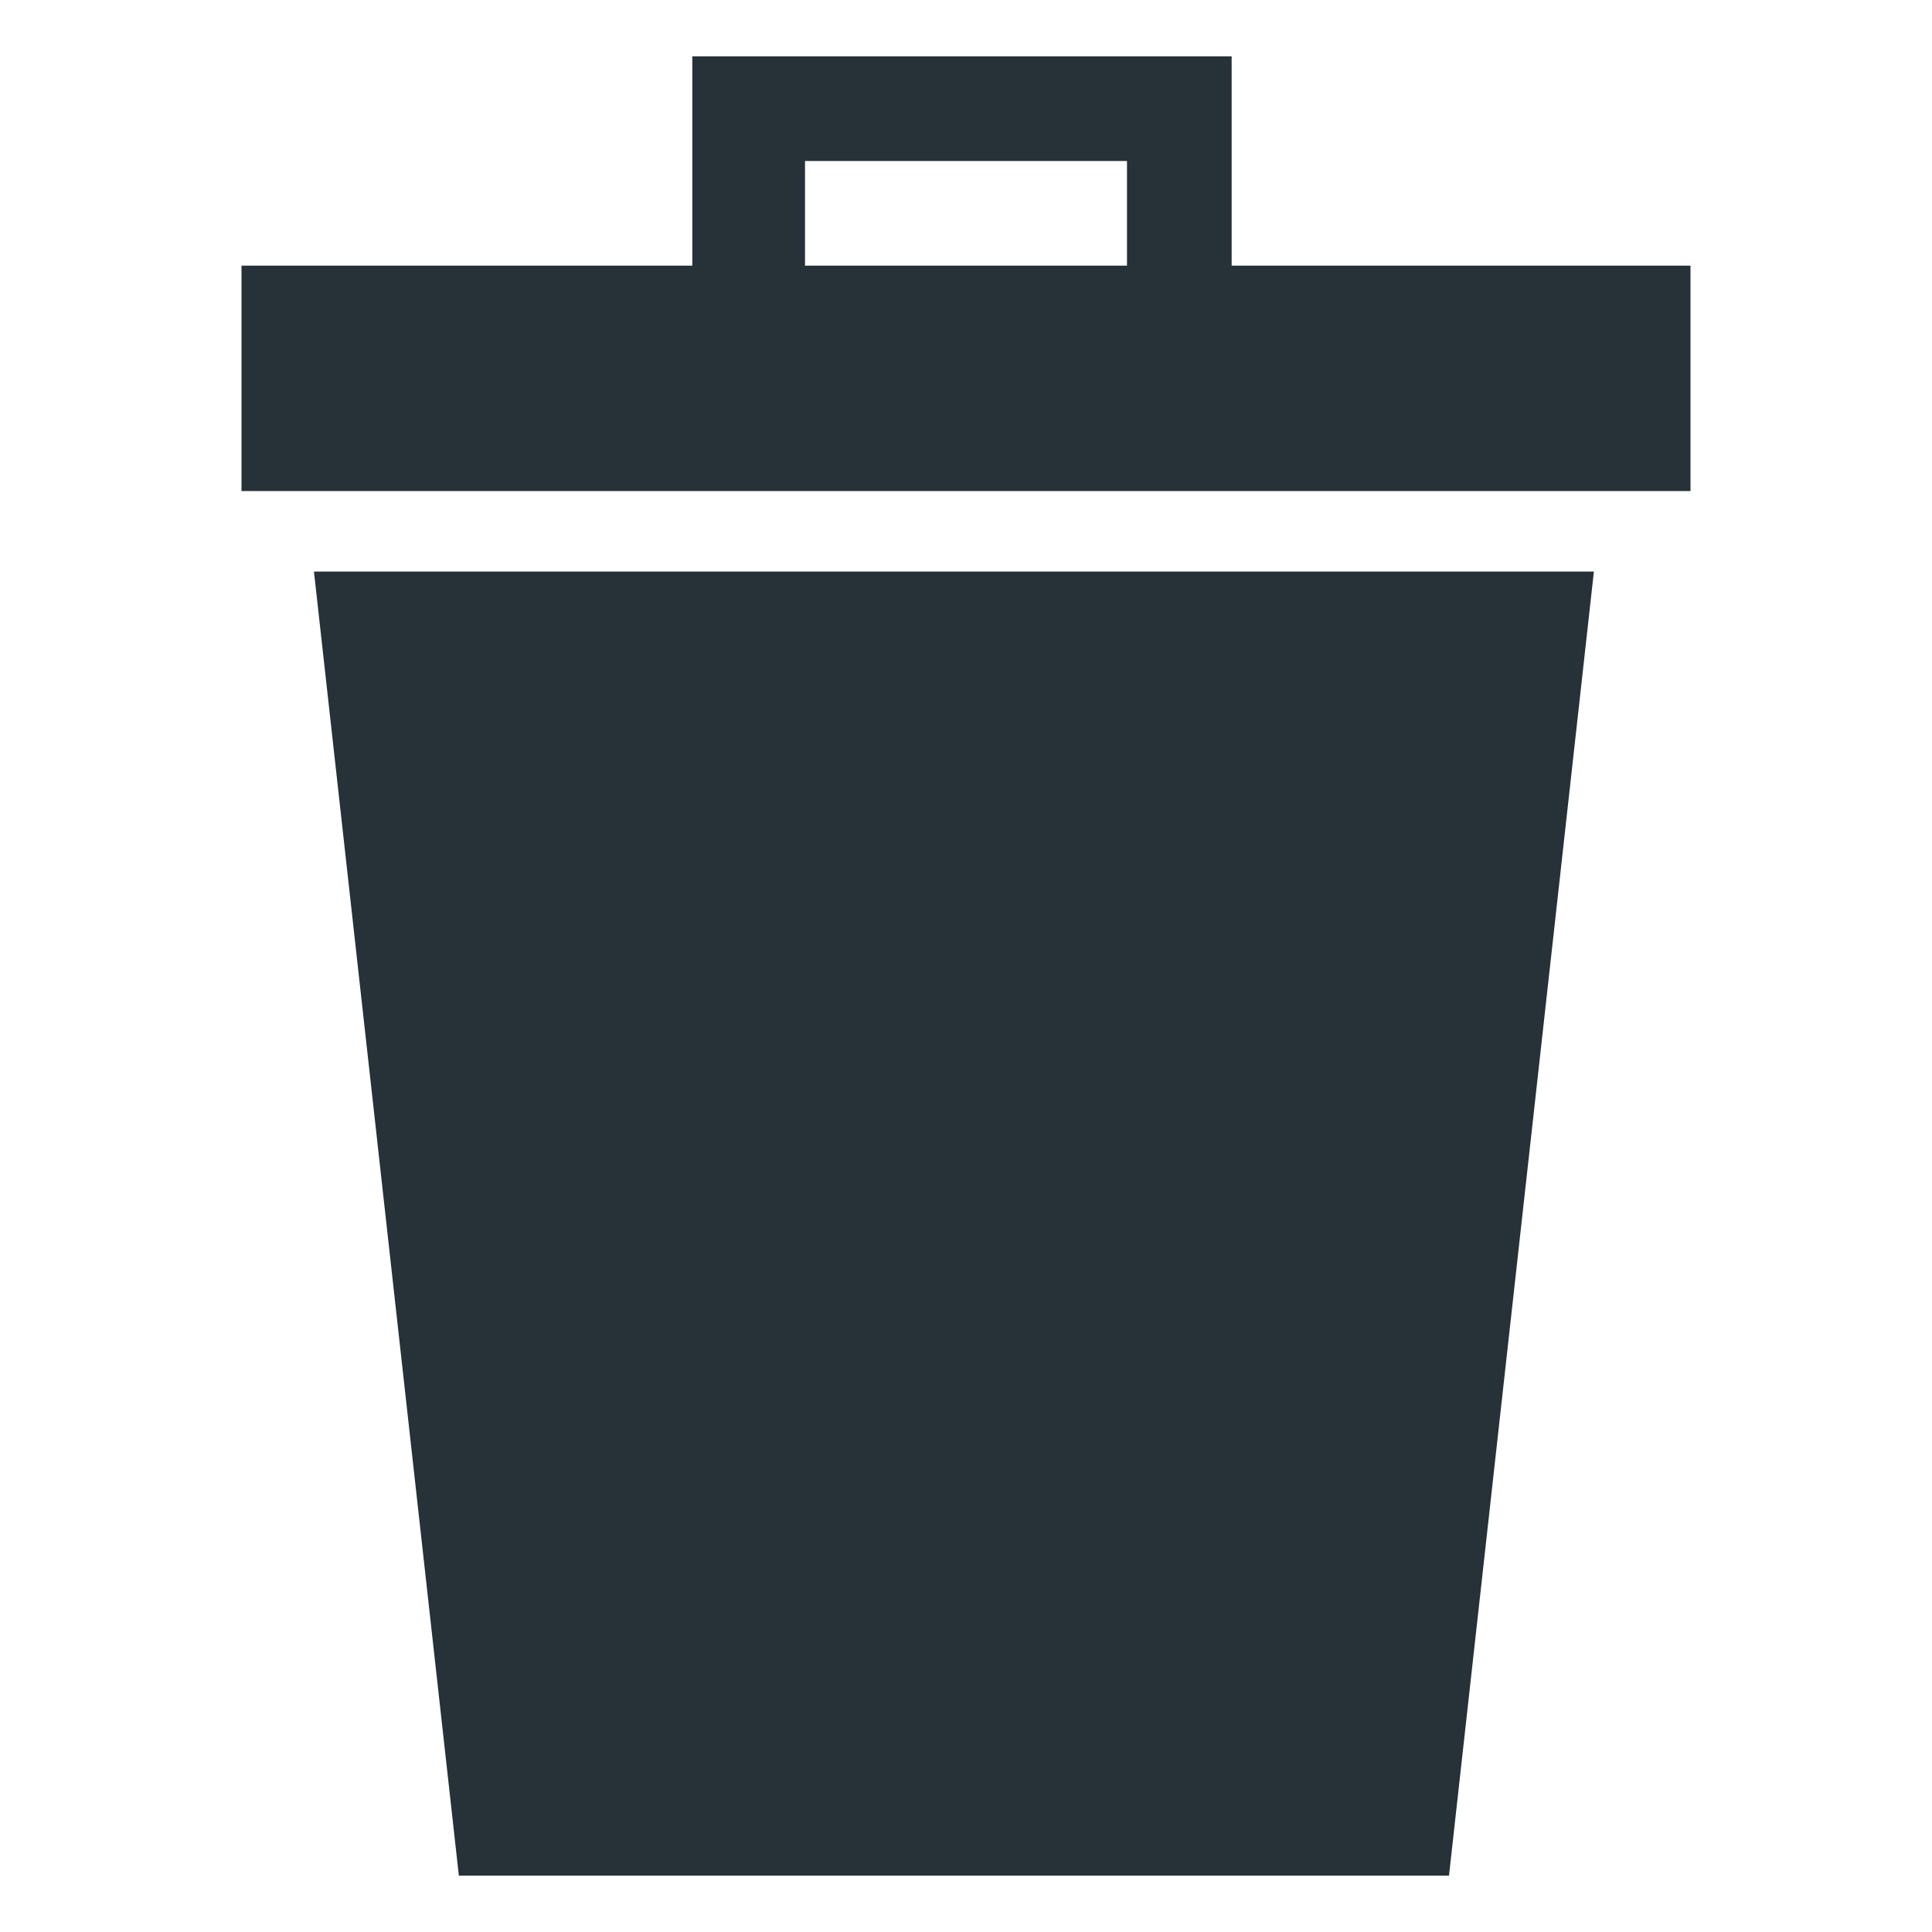 <?xml version="1.0" encoding="utf-8"?>
<!-- Generator: Adobe Illustrator 24.0.1, SVG Export Plug-In . SVG Version: 6.00 Build 0)  -->
<svg version="1.1" id="Livello_1" xmlns="http://www.w3.org/2000/svg" xmlns:xlink="http://www.w3.org/1999/xlink" x="0px" y="0px"
	 viewBox="0 0 24 24" style="enable-background:new 0 0 24 24;" xml:space="preserve">
<style type="text/css">
	.st0{fill:#263238;}
</style>
<g>
	<path class="st0" d="M15.3,3.3V0.7H8.6v2.6H3v2.8H21V3.3H15.3z M14,3.3H10V2H14V3.3z"/>
	<path class="st0" d="M5.7,23.3H18c0.6-5.4,1.2-10.8,1.8-16.2H3.9C4.5,12.5,5.1,17.9,5.7,23.3z"/>
</g>
</svg>
